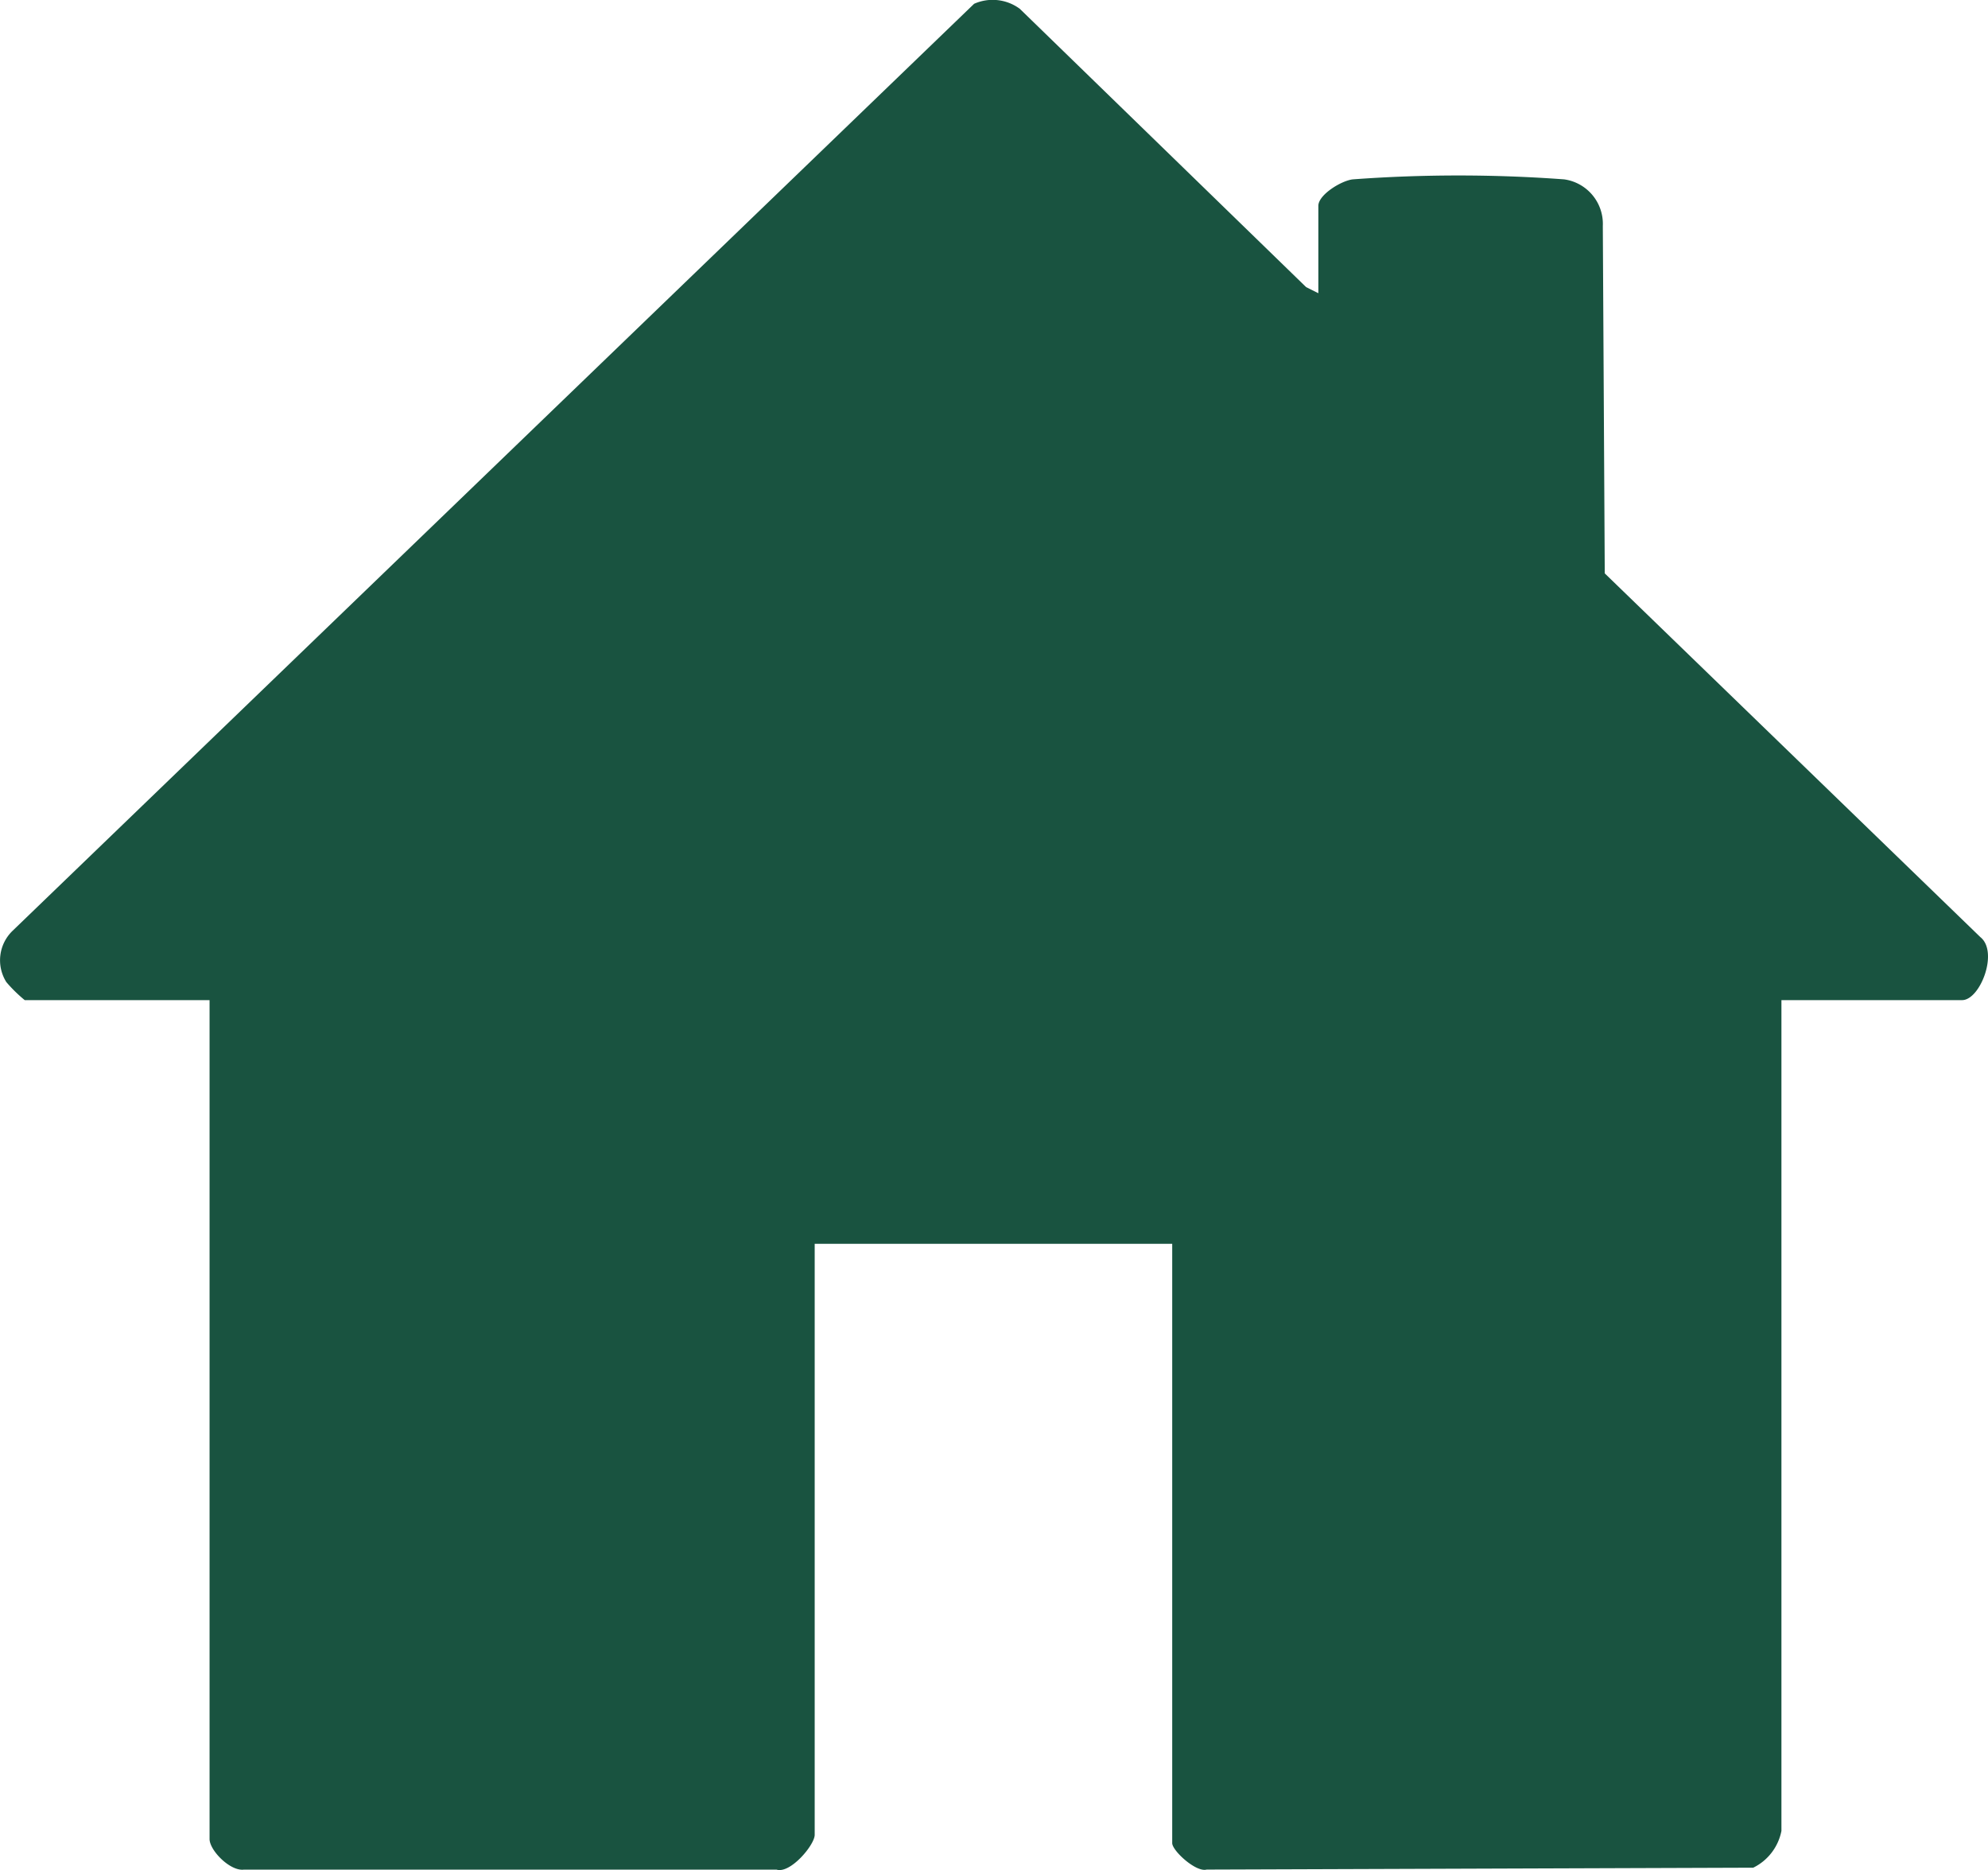 <svg xmlns="http://www.w3.org/2000/svg" xmlns:xlink="http://www.w3.org/1999/xlink" width="67.627" height="63.604" viewBox="0 0 67.627 63.604"><defs><clipPath id="clip-path"><rect id="Rectangle_126" data-name="Rectangle 126" width="67.627" height="63.604" fill="#195340"></rect></clipPath></defs><g id="Group_243" data-name="Group 243" transform="translate(0 0)"><g id="Group_242" data-name="Group 242" transform="translate(0 0)" clip-path="url(#clip-path)"><path id="Path_233" data-name="Path 233" d="M44.847,9.972V7c0-.375.777-.855,1.171-.9a48.979,48.979,0,0,1,7.191,0,1.528,1.528,0,0,1,1.315,1.586L54.59,19.5,67.368,31.871c.628.5-.007,2.142-.622,2.142H60.6V62.267a1.772,1.772,0,0,1-.959,1.251l-18.594.064c-.366.1-1.171-.644-1.171-.9V42.3H27.714v20.1c0,.344-.831,1.334-1.3,1.183L8.3,63.583c-.466.065-1.171-.652-1.171-1.039V34.013H.841A4.911,4.911,0,0,1,.216,33.4,1.392,1.392,0,0,1,.423,31.66L33.137.129A1.555,1.555,0,0,1,34.692.3l9.74,9.465Z" transform="translate(0 0)" fill="#195340"></path></g></g></svg>